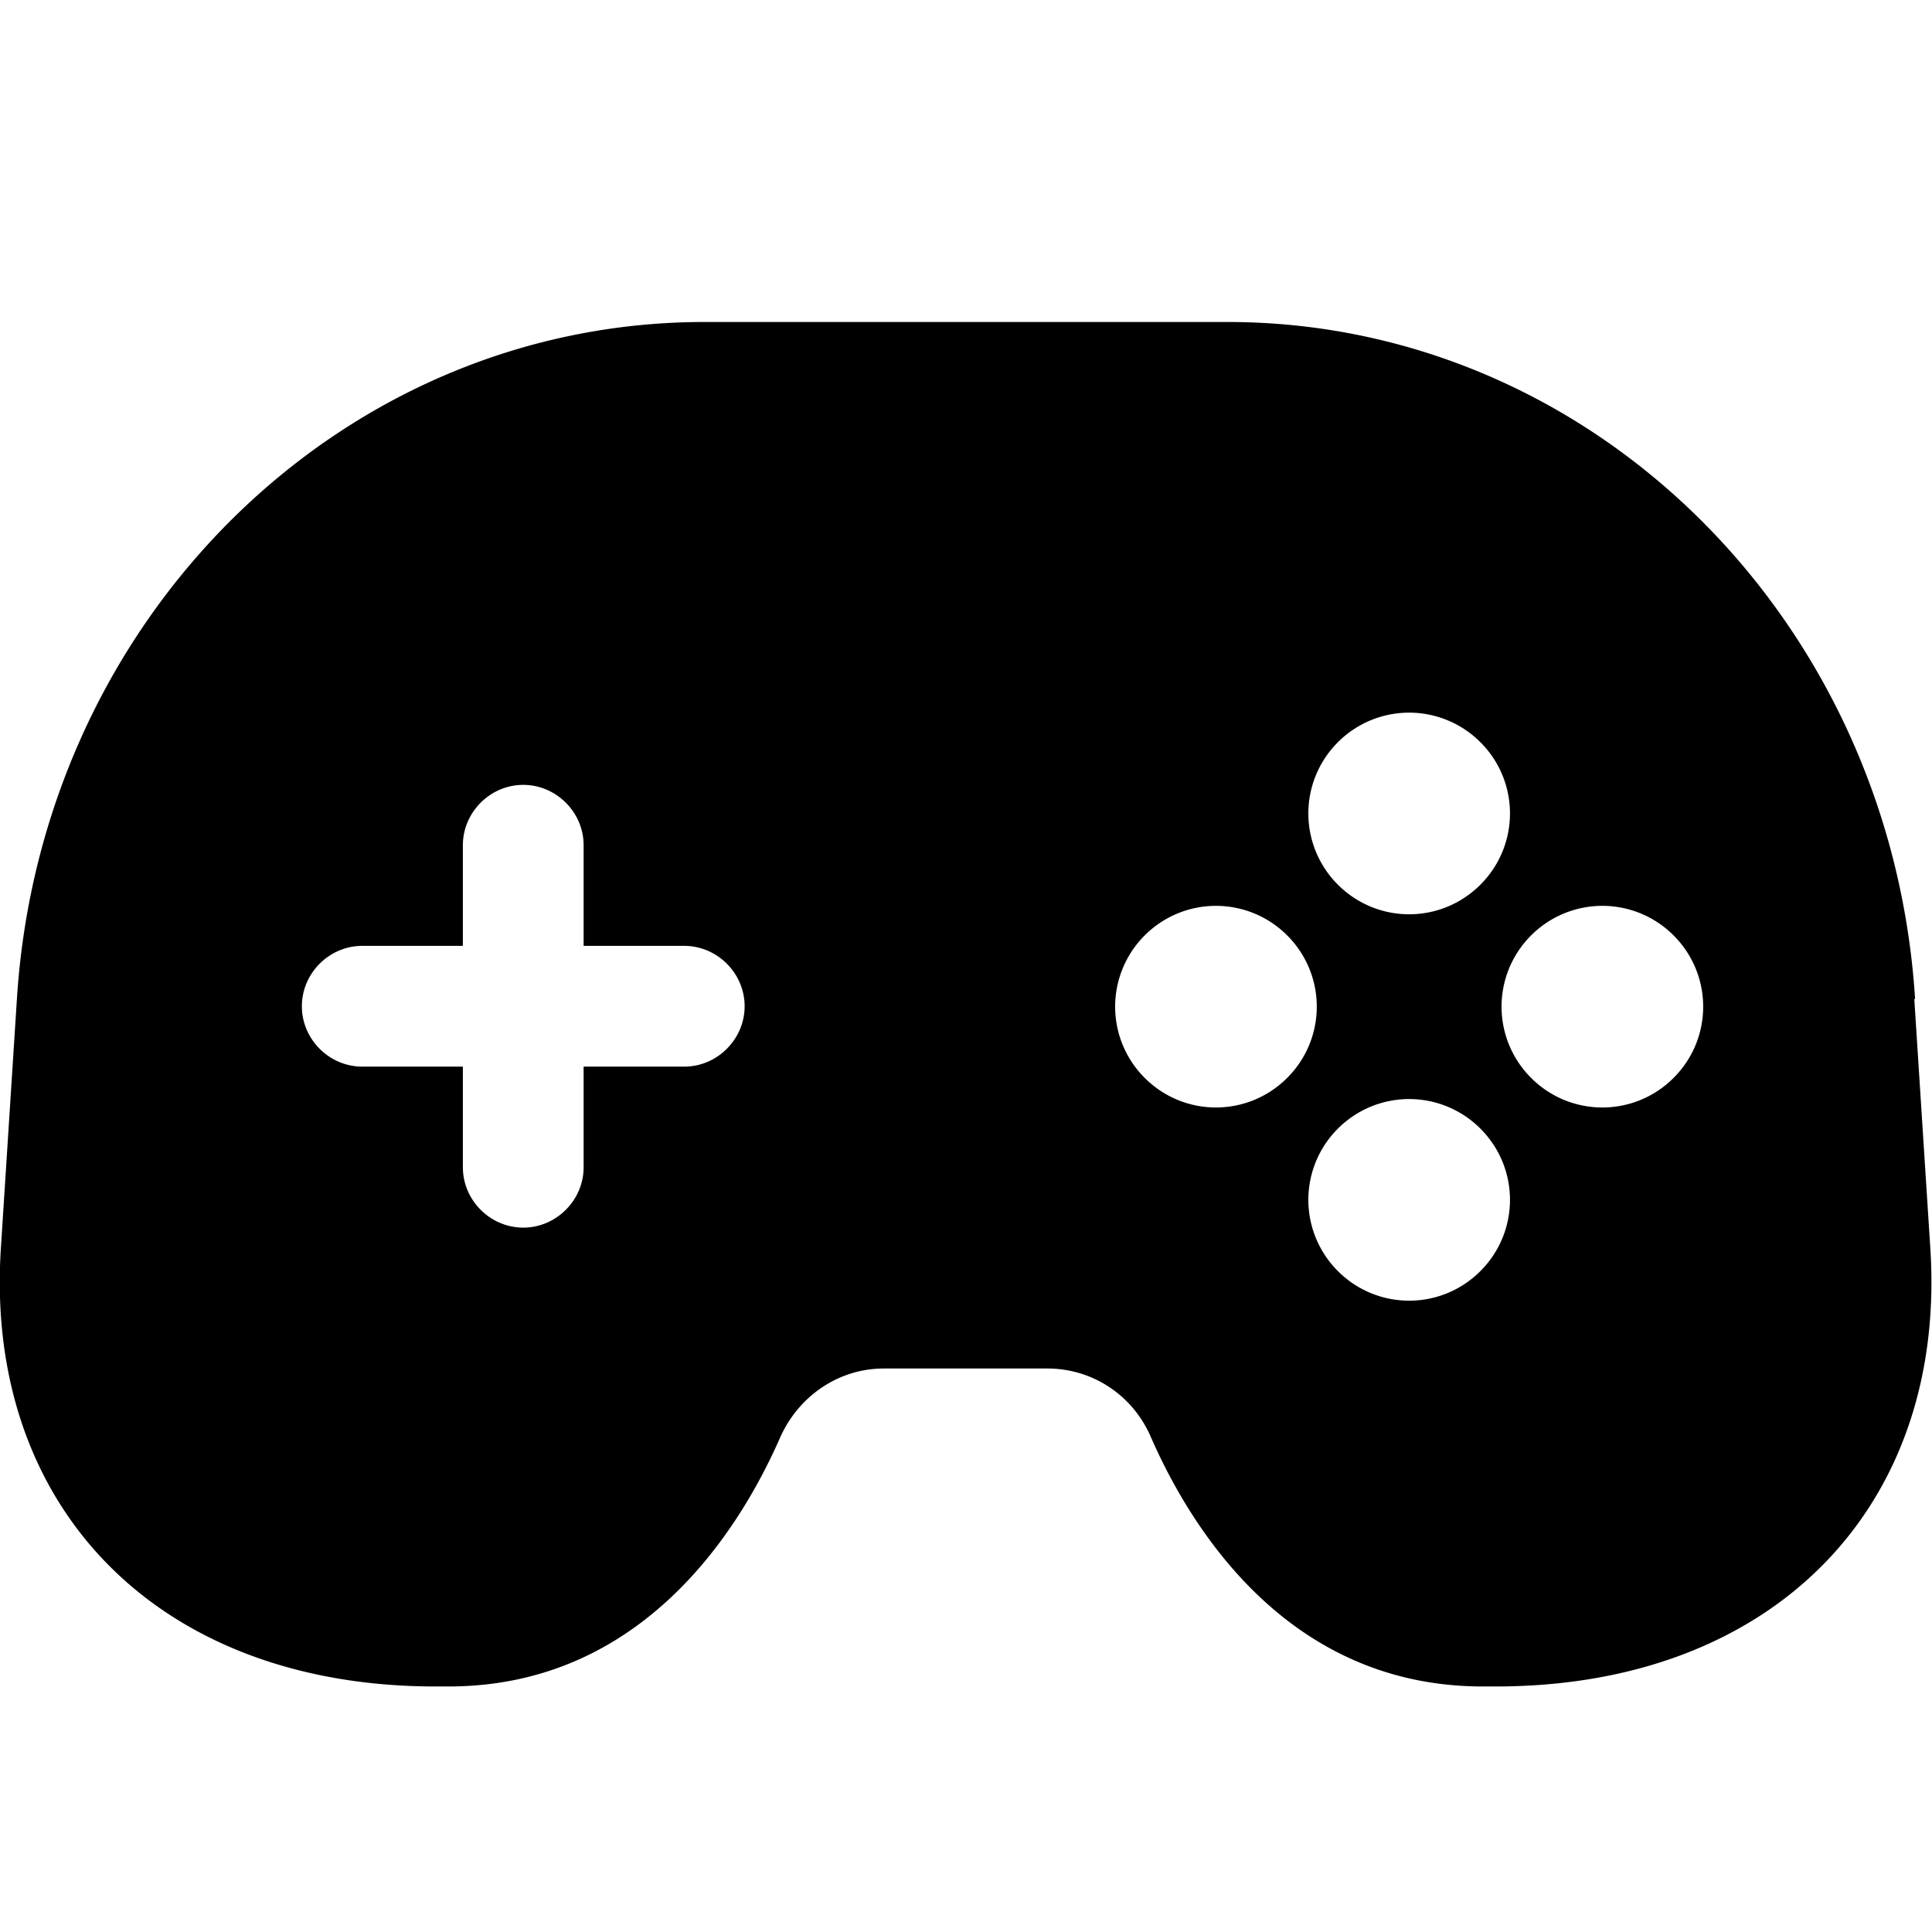 <svg viewBox="0 0 24 24" fill="none" xmlns="http://www.w3.org/2000/svg" class="m-icon m-icon-loadable" name="TargetGamepad" loading="false">
                                                <g clip-path="url(#clip0_1_1017)">
                                                    <path d="M23.79 12.41C23.49 7.68 19.76 4 15.25 4h-6.5C4.24 4 .51 7.68.21 12.41l-.2 3.11c-.2 3.2 1.95 5.43 5.4 5.43h.16c2.4 0 3.61-1.93 4.12-3.09.23-.52.73-.86 1.29-.86h2.03c.57 0 1.07.34 1.29.86.51 1.16 1.72 3.09 4.12 3.09h.16c3.45 0 5.6-2.23 5.4-5.43l-.2-3.11zm-15.29.84H7.25v1.25c0 .41-.34.75-.75.75s-.75-.34-.75-.75v-1.25H4.5c-.41 0-.75-.34-.75-.75s.34-.75.75-.75h1.25V10.5c0-.41.34-.75.75-.75s.75.34.75.75v1.25H8.5c.41 0 .75.34.75.75s-.34.75-.75.75m8.12-4.03a1.25 1.25 0 0 1 1.77 0c.49.49.49 1.28 0 1.77s-1.28.49-1.77 0a1.25 1.25 0 0 1 0-1.77m-2.4 4.17a1.25 1.25 0 0 1 0-1.77 1.25 1.25 0 0 1 1.77 0c.49.49.49 1.28 0 1.77s-1.28.49-1.77 0m4.17 2.4c-.49.49-1.28.49-1.77 0a1.25 1.25 0 0 1 0-1.77 1.25 1.25 0 0 1 1.77 0c.49.49.49 1.28 0 1.77m2.4-2.4c-.49.49-1.28.49-1.77 0a1.25 1.25 0 0 1 0-1.77 1.25 1.25 0 0 1 1.77 0c.49.49.49 1.28 0 1.77" fill="currentColor"></path>
                                                </g>
                                                <defs>
                                                    <clipPath id="clip0_1_1017">
                                                        <rect width="24" height="24" fill="white"></rect>
                                                    </clipPath>
                                                </defs>
                                            </svg>